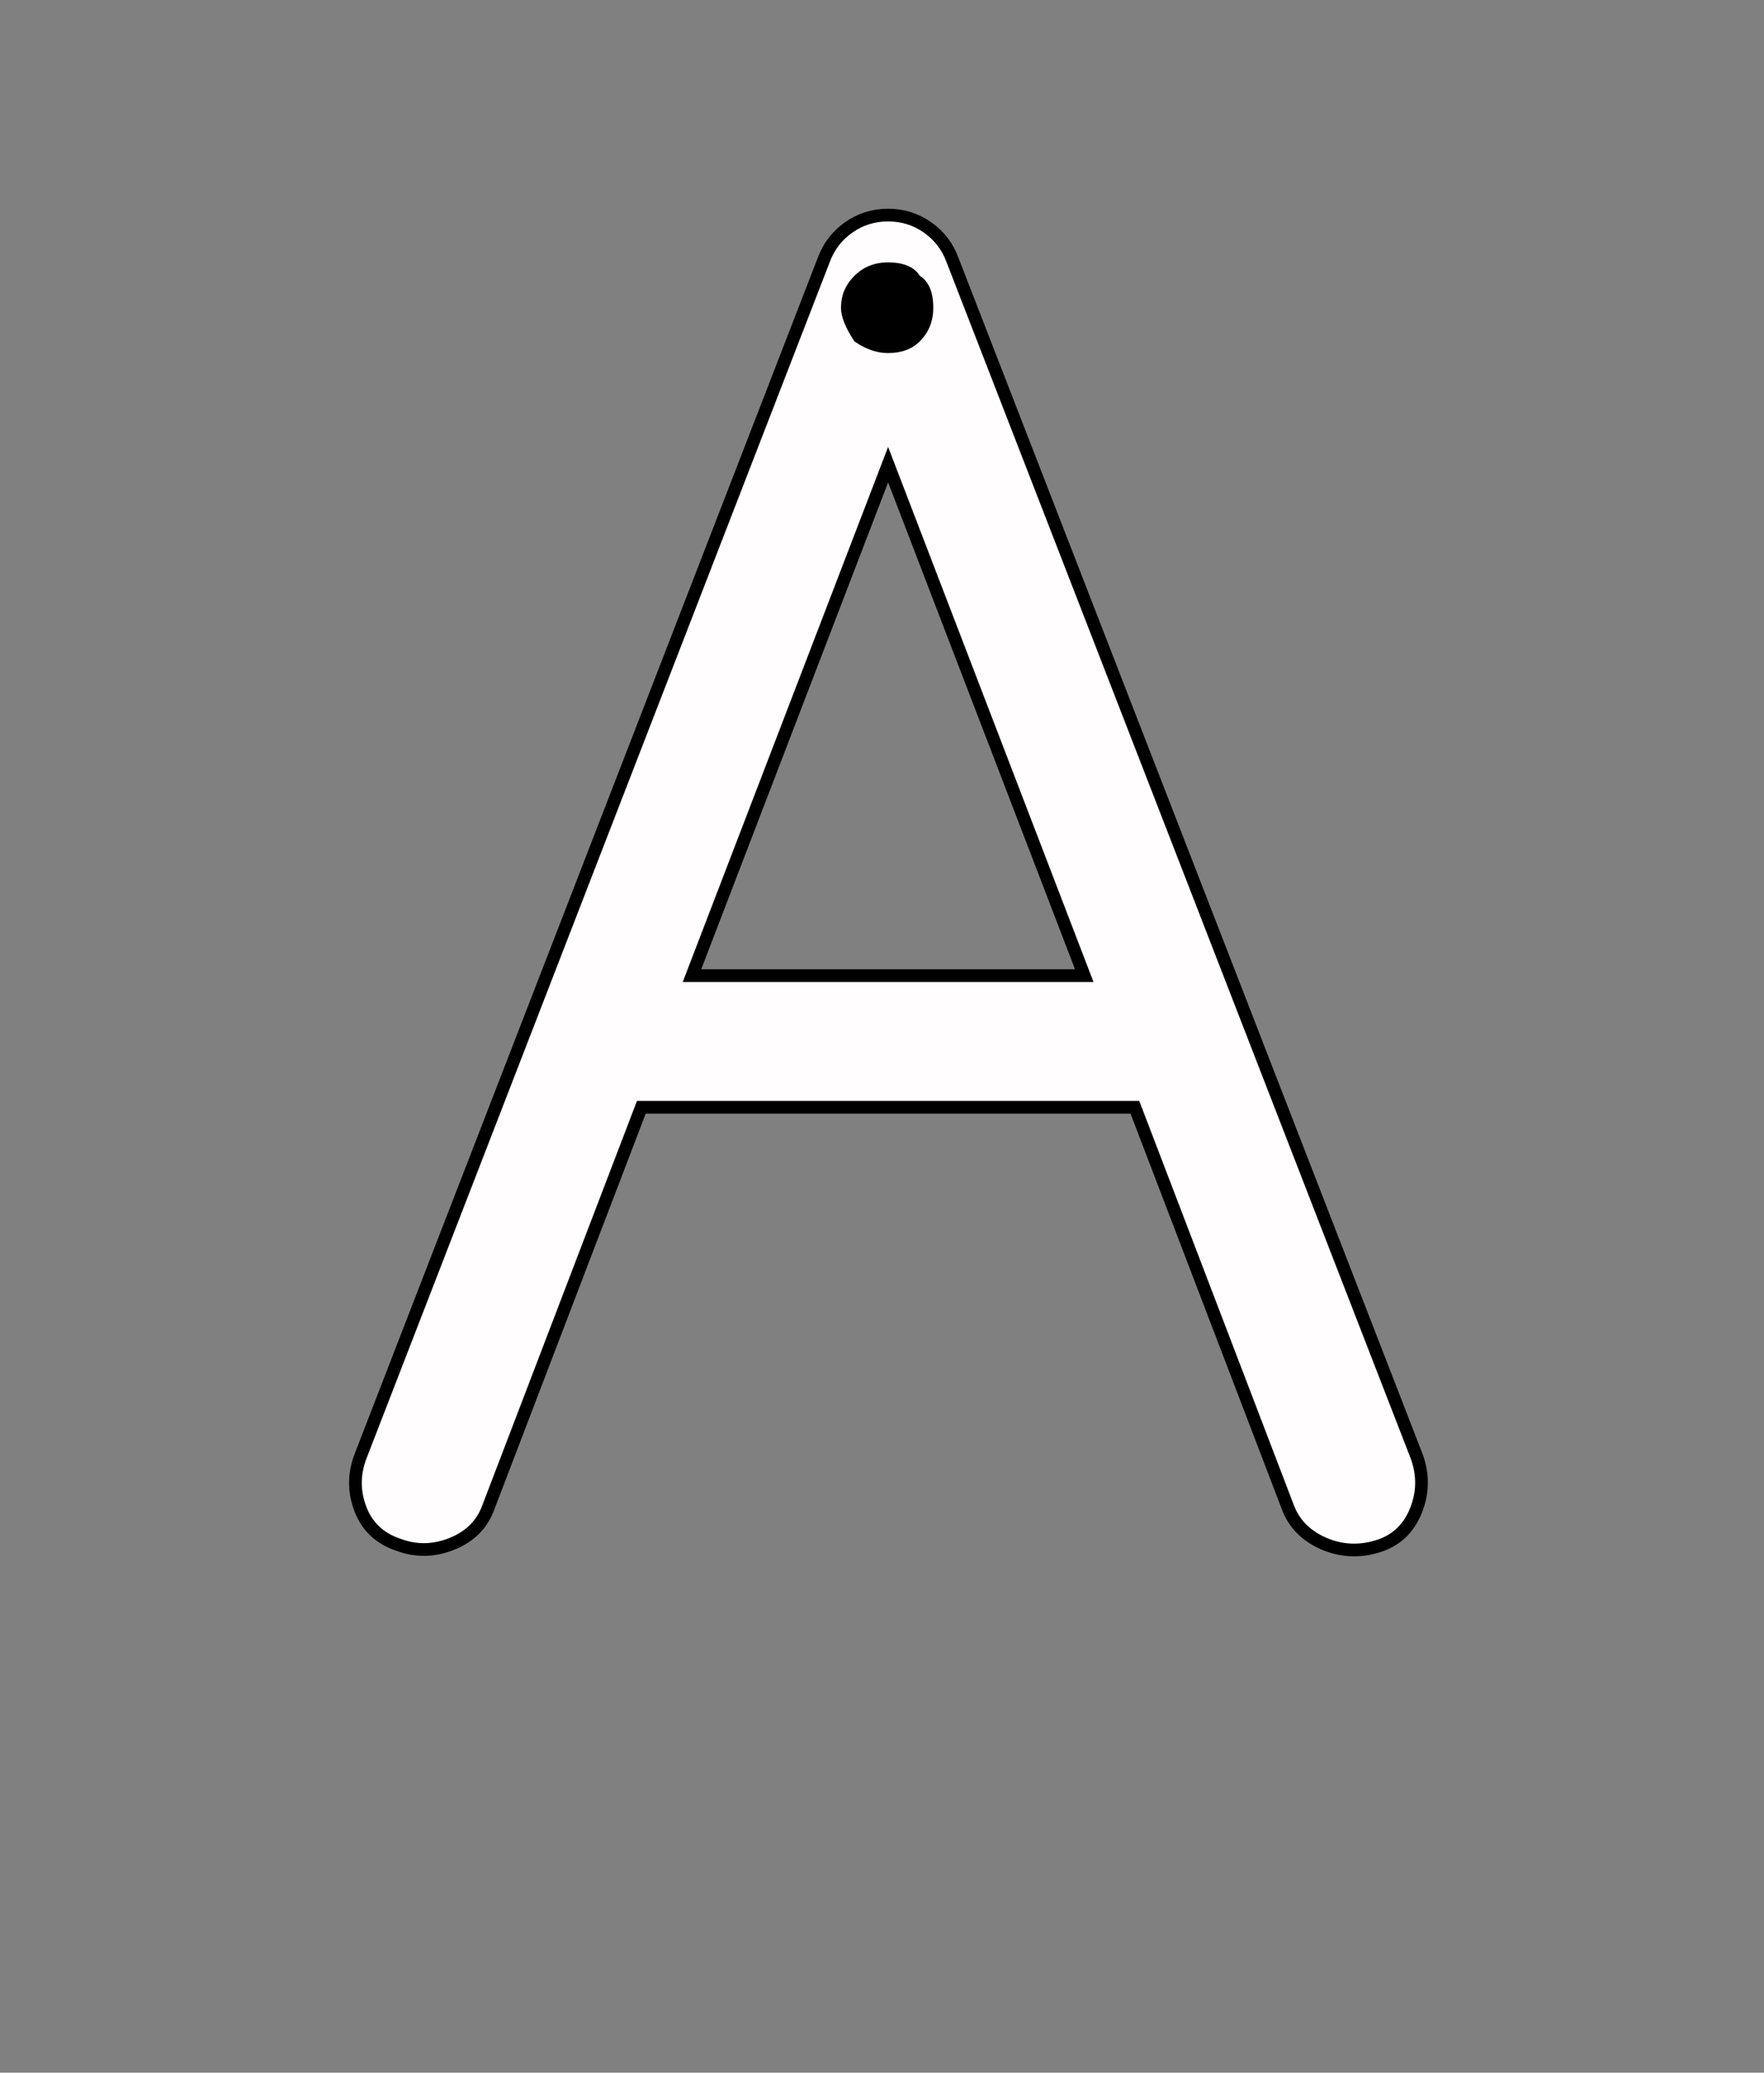 <?xml version="1.0" encoding="iso-8859-1"?>
<!-- Generator: Adobe Illustrator 18.1.1, SVG Export Plug-In . SVG Version: 6.00 Build 0)  -->
<svg version="1.1" xmlns="http://www.w3.org/2000/svg" xmlns:xlink="http://www.w3.org/1999/xlink" x="0px" y="0px" width="1000px"
	 height="1175px" viewBox="0 0 1000 1175" style="enable-background:new 0 0 1000 1175;" xml:space="preserve">
<rect x="0" y="0" width="1000" height="1175" fill="#808080" stroke="none"/>
<g id="block-reg-white-lower">
	<path style="fill:#FFFDFD;stroke:#000000;stroke-width:7.2;stroke-miterlimit:10;" d="M204.364,855.606
		c-3.832-9.909-3.832-19.96,0-30.011l262.565-678.098c2.783-7.635,7.484-13.826,14.096-18.506c6.609-4.69,14.094-7.06,22.441-7.06
		c8.355,0,15.834,2.369,22.451,7.06c6.609,4.68,11.311,10.871,14.094,18.506l263.088,678.099
		c3.824,10.438,3.654,20.781-0.521,31.021c-4.176,10.296-11.484,17.015-21.928,20.102c-10.438,3.143-20.615,2.566-30.537-1.784
		c-9.92-4.397-16.611-11.259-20.094-20.629l-86.652-226.572h-279.8l-86.648,226.572c-3.477,9.758-10.35,16.713-20.617,20.874
		c-10.268,4.152-20.449,4.341-30.539,0.528C215.325,872.226,208.19,865.516,204.364,855.606L204.364,855.606L204.364,855.606z
		 M392.284,553.084h222.373l-111.191-289.67L392.284,553.084L392.284,553.084L392.284,553.084z"/>
	<path d="M521.458,193.494c-4.439,4.444-10.461,6.663-18.078,6.663c-6.35,0-12.678-2.218-19.033-6.663
		c-5.068-7.635-7.607-13.968-7.607-19.035c0-7.012,2.539-13.004,7.607-18.073c5.066-5.077,11.418-7.635,19.033-7.635
		c8.877,0,14.9,2.558,18.078,7.635c5.066,3.19,7.611,9.183,7.611,18.073C529.069,182.084,526.524,188.417,521.458,193.494
		L521.458,193.494L521.458,193.494z"/>
</g>
<g id="Layer_1">
</g>
</svg>
